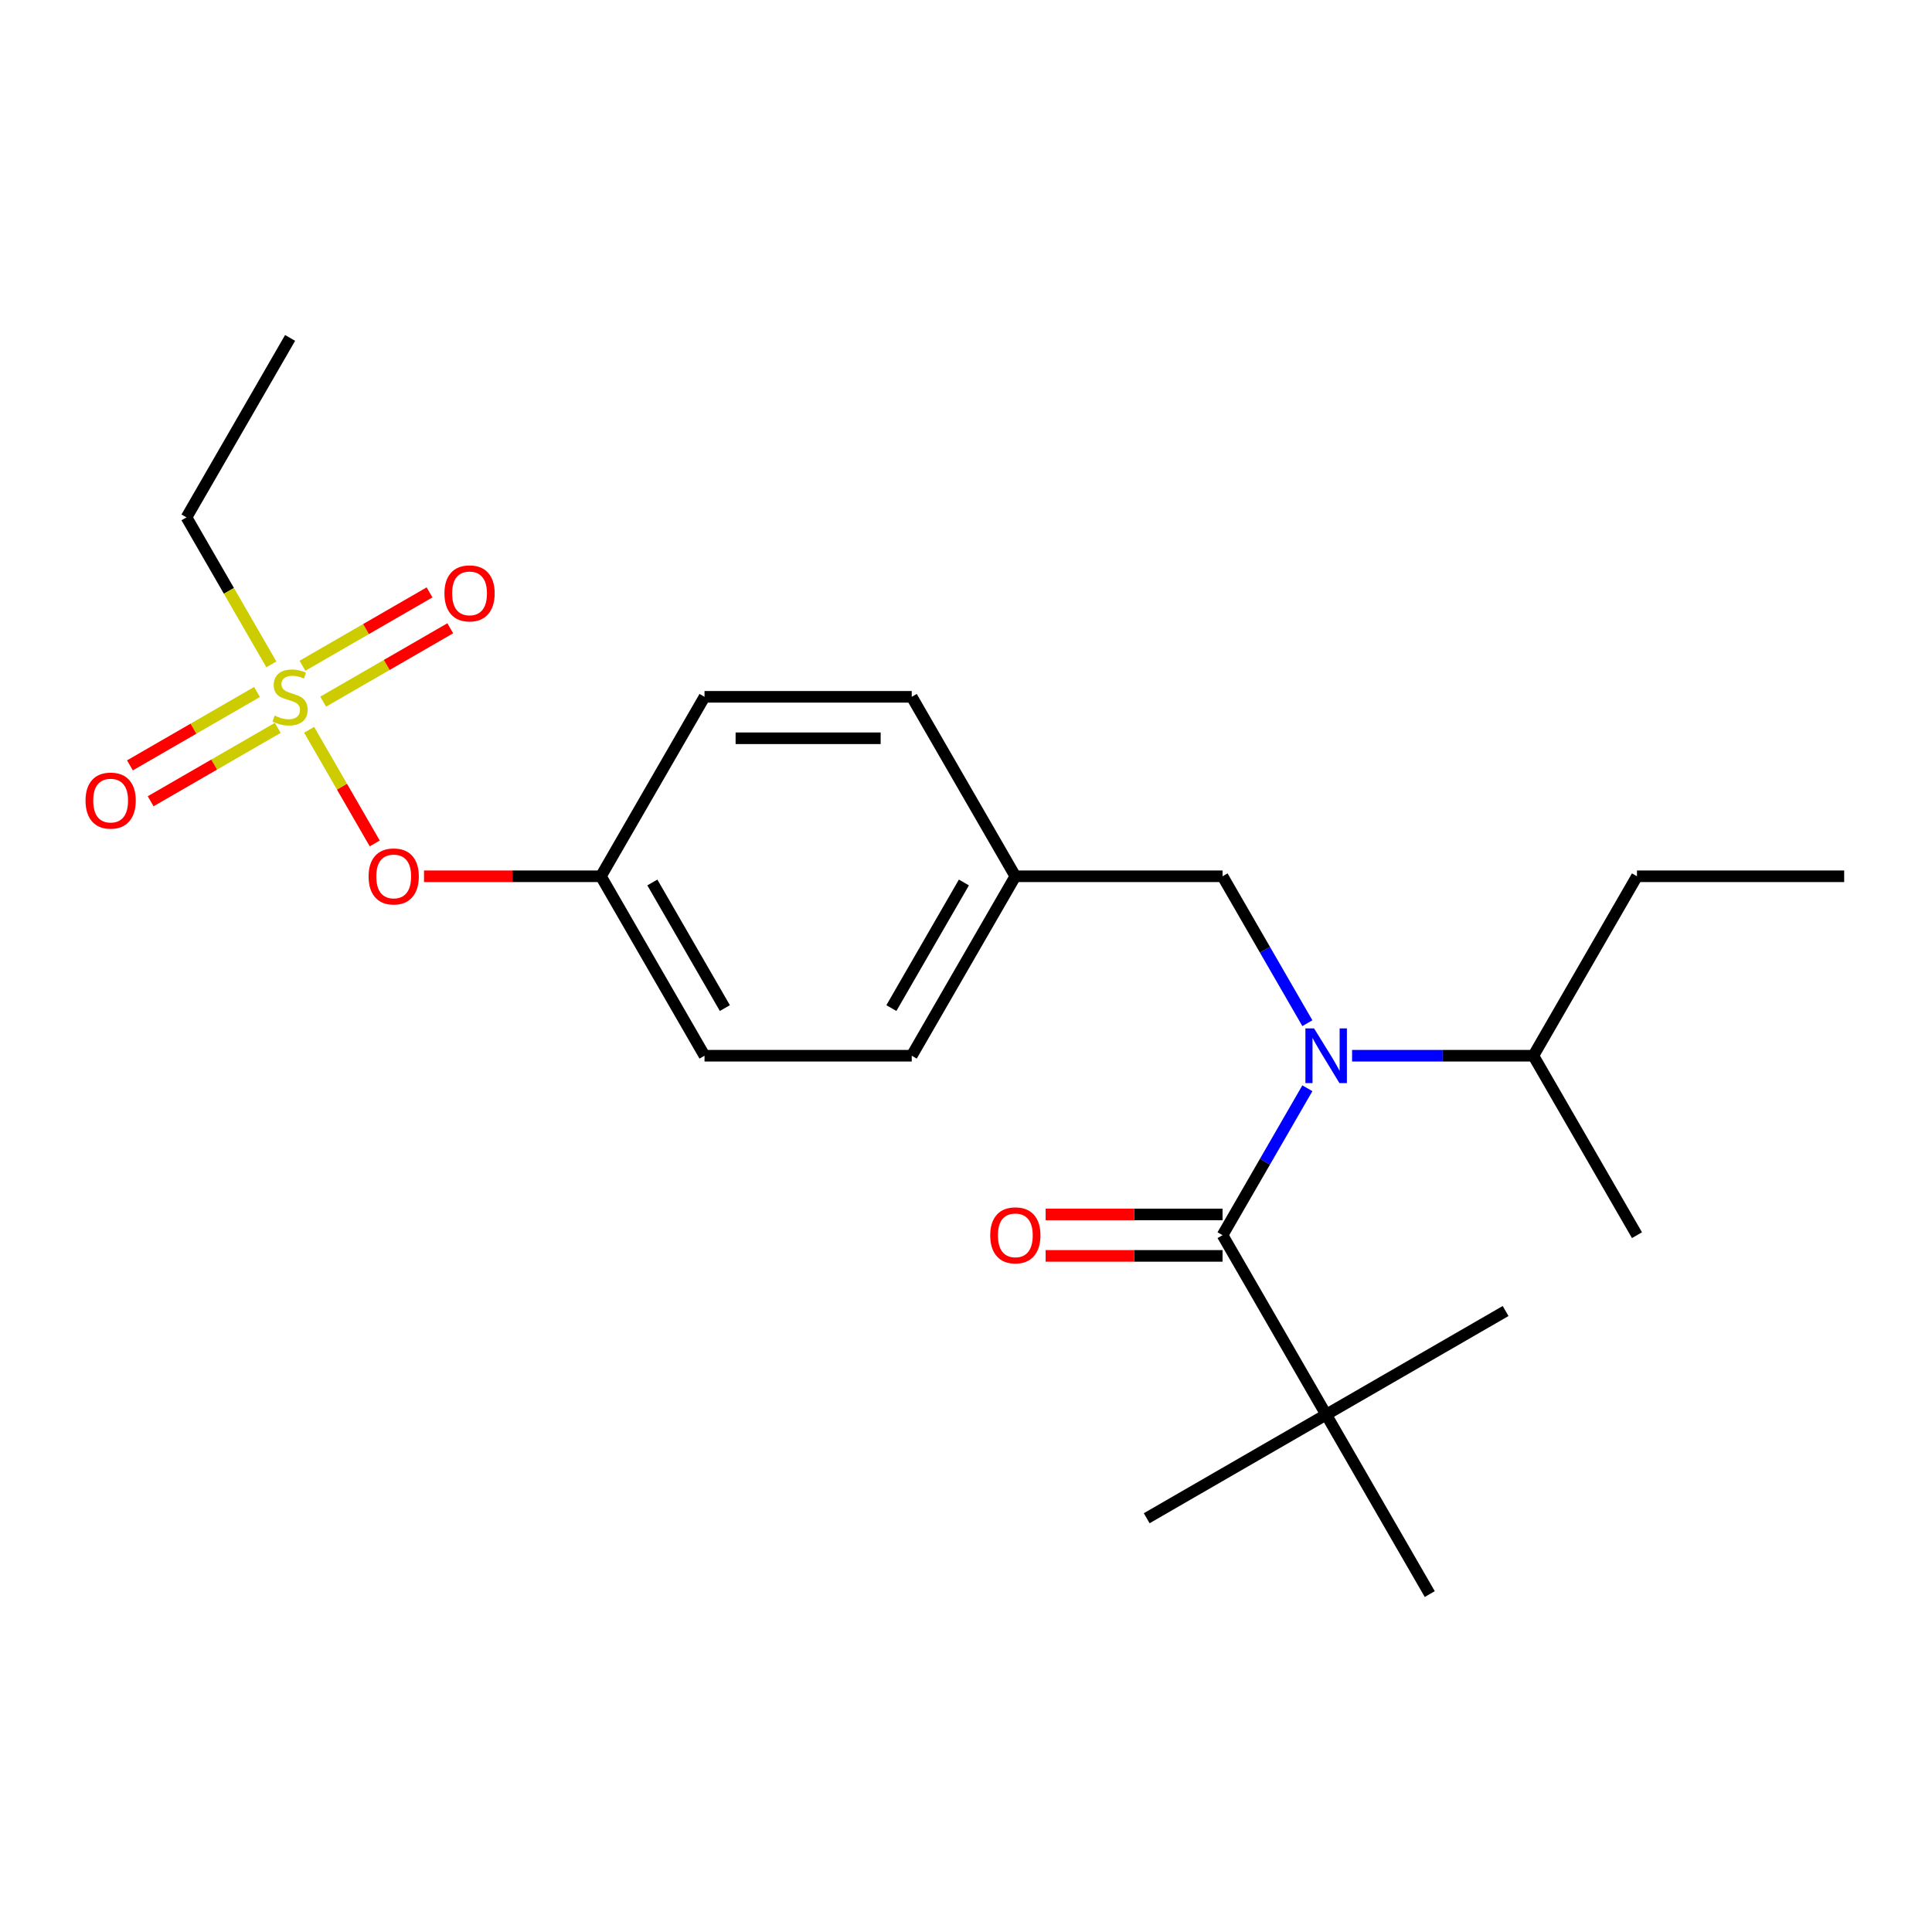 <?xml version='1.0' encoding='iso-8859-1'?>
<svg version='1.1' baseProfile='full'
              xmlns='http://www.w3.org/2000/svg'
                      xmlns:rdkit='http://www.rdkit.org/xml'
                      xmlns:xlink='http://www.w3.org/1999/xlink'
                  xml:space='preserve'
width='1000px' height='1000px' viewBox='0 0 1000 1000'>
<!-- END OF HEADER -->
<rect style='opacity:1.0;fill:#FFFFFF;stroke:none' width='1000' height='1000' x='0' y='0'> </rect>
<path class='bond-0' d='M 699.836,546.442 L 746.752,546.442' style='fill:none;fill-rule:evenodd;stroke:#0000FF;stroke-width:6px;stroke-linecap:butt;stroke-linejoin:miter;stroke-opacity:1' />
<path class='bond-0' d='M 746.752,546.442 L 793.667,546.442' style='fill:none;fill-rule:evenodd;stroke:#000000;stroke-width:6px;stroke-linecap:butt;stroke-linejoin:miter;stroke-opacity:1' />
<path class='bond-1' d='M 676.692,529.6 L 654.74,491.579' style='fill:none;fill-rule:evenodd;stroke:#0000FF;stroke-width:6px;stroke-linecap:butt;stroke-linejoin:miter;stroke-opacity:1' />
<path class='bond-1' d='M 654.74,491.579 L 632.789,453.558' style='fill:none;fill-rule:evenodd;stroke:#000000;stroke-width:6px;stroke-linecap:butt;stroke-linejoin:miter;stroke-opacity:1' />
<path class='bond-2' d='M 676.692,563.283 L 654.74,601.304' style='fill:none;fill-rule:evenodd;stroke:#0000FF;stroke-width:6px;stroke-linecap:butt;stroke-linejoin:miter;stroke-opacity:1' />
<path class='bond-2' d='M 654.74,601.304 L 632.789,639.325' style='fill:none;fill-rule:evenodd;stroke:#000000;stroke-width:6px;stroke-linecap:butt;stroke-linejoin:miter;stroke-opacity:1' />
<path class='bond-3' d='M 632.789,453.558 L 525.537,453.558' style='fill:none;fill-rule:evenodd;stroke:#000000;stroke-width:6px;stroke-linecap:butt;stroke-linejoin:miter;stroke-opacity:1' />
<path class='bond-4' d='M 686.415,732.208 L 593.532,785.834' style='fill:none;fill-rule:evenodd;stroke:#000000;stroke-width:6px;stroke-linecap:butt;stroke-linejoin:miter;stroke-opacity:1' />
<path class='bond-5' d='M 686.415,732.208 L 779.298,678.582' style='fill:none;fill-rule:evenodd;stroke:#000000;stroke-width:6px;stroke-linecap:butt;stroke-linejoin:miter;stroke-opacity:1' />
<path class='bond-6' d='M 686.415,732.208 L 740.041,825.091' style='fill:none;fill-rule:evenodd;stroke:#000000;stroke-width:6px;stroke-linecap:butt;stroke-linejoin:miter;stroke-opacity:1' />
<path class='bond-7' d='M 686.415,732.208 L 632.789,639.325' style='fill:none;fill-rule:evenodd;stroke:#000000;stroke-width:6px;stroke-linecap:butt;stroke-linejoin:miter;stroke-opacity:1' />
<path class='bond-8' d='M 632.789,628.599 L 587.003,628.599' style='fill:none;fill-rule:evenodd;stroke:#000000;stroke-width:6px;stroke-linecap:butt;stroke-linejoin:miter;stroke-opacity:1' />
<path class='bond-8' d='M 587.003,628.599 L 541.218,628.599' style='fill:none;fill-rule:evenodd;stroke:#FF0000;stroke-width:6px;stroke-linecap:butt;stroke-linejoin:miter;stroke-opacity:1' />
<path class='bond-8' d='M 632.789,650.05 L 587.003,650.05' style='fill:none;fill-rule:evenodd;stroke:#000000;stroke-width:6px;stroke-linecap:butt;stroke-linejoin:miter;stroke-opacity:1' />
<path class='bond-8' d='M 587.003,650.05 L 541.218,650.05' style='fill:none;fill-rule:evenodd;stroke:#FF0000;stroke-width:6px;stroke-linecap:butt;stroke-linejoin:miter;stroke-opacity:1' />
<path class='bond-9' d='M 793.667,546.442 L 847.293,453.558' style='fill:none;fill-rule:evenodd;stroke:#000000;stroke-width:6px;stroke-linecap:butt;stroke-linejoin:miter;stroke-opacity:1' />
<path class='bond-10' d='M 793.667,546.442 L 847.293,639.325' style='fill:none;fill-rule:evenodd;stroke:#000000;stroke-width:6px;stroke-linecap:butt;stroke-linejoin:miter;stroke-opacity:1' />
<path class='bond-11' d='M 847.293,453.558 L 954.545,453.558' style='fill:none;fill-rule:evenodd;stroke:#000000;stroke-width:6px;stroke-linecap:butt;stroke-linejoin:miter;stroke-opacity:1' />
<path class='bond-12' d='M 96.528,267.792 L 150.154,174.909' style='fill:none;fill-rule:evenodd;stroke:#000000;stroke-width:6px;stroke-linecap:butt;stroke-linejoin:miter;stroke-opacity:1' />
<path class='bond-13' d='M 96.528,267.792 L 118.491,305.833' style='fill:none;fill-rule:evenodd;stroke:#000000;stroke-width:6px;stroke-linecap:butt;stroke-linejoin:miter;stroke-opacity:1' />
<path class='bond-13' d='M 118.491,305.833 L 140.454,343.874' style='fill:none;fill-rule:evenodd;stroke:#CCCC00;stroke-width:6px;stroke-linecap:butt;stroke-linejoin:miter;stroke-opacity:1' />
<path class='bond-14' d='M 193.964,436.557 L 176.987,407.151' style='fill:none;fill-rule:evenodd;stroke:#FF0000;stroke-width:6px;stroke-linecap:butt;stroke-linejoin:miter;stroke-opacity:1' />
<path class='bond-14' d='M 176.987,407.151 L 160.01,377.746' style='fill:none;fill-rule:evenodd;stroke:#CCCC00;stroke-width:6px;stroke-linecap:butt;stroke-linejoin:miter;stroke-opacity:1' />
<path class='bond-15' d='M 219.461,453.558 L 265.247,453.558' style='fill:none;fill-rule:evenodd;stroke:#FF0000;stroke-width:6px;stroke-linecap:butt;stroke-linejoin:miter;stroke-opacity:1' />
<path class='bond-15' d='M 265.247,453.558 L 311.032,453.558' style='fill:none;fill-rule:evenodd;stroke:#000000;stroke-width:6px;stroke-linecap:butt;stroke-linejoin:miter;stroke-opacity:1' />
<path class='bond-16' d='M 167.278,363.173 L 200.168,344.184' style='fill:none;fill-rule:evenodd;stroke:#CCCC00;stroke-width:6px;stroke-linecap:butt;stroke-linejoin:miter;stroke-opacity:1' />
<path class='bond-16' d='M 200.168,344.184 L 233.058,325.195' style='fill:none;fill-rule:evenodd;stroke:#FF0000;stroke-width:6px;stroke-linecap:butt;stroke-linejoin:miter;stroke-opacity:1' />
<path class='bond-16' d='M 156.553,344.597 L 189.443,325.608' style='fill:none;fill-rule:evenodd;stroke:#CCCC00;stroke-width:6px;stroke-linecap:butt;stroke-linejoin:miter;stroke-opacity:1' />
<path class='bond-16' d='M 189.443,325.608 L 222.333,306.618' style='fill:none;fill-rule:evenodd;stroke:#FF0000;stroke-width:6px;stroke-linecap:butt;stroke-linejoin:miter;stroke-opacity:1' />
<path class='bond-17' d='M 133.03,358.177 L 100.14,377.166' style='fill:none;fill-rule:evenodd;stroke:#CCCC00;stroke-width:6px;stroke-linecap:butt;stroke-linejoin:miter;stroke-opacity:1' />
<path class='bond-17' d='M 100.14,377.166 L 67.25,396.156' style='fill:none;fill-rule:evenodd;stroke:#FF0000;stroke-width:6px;stroke-linecap:butt;stroke-linejoin:miter;stroke-opacity:1' />
<path class='bond-17' d='M 143.755,376.754 L 110.865,395.743' style='fill:none;fill-rule:evenodd;stroke:#CCCC00;stroke-width:6px;stroke-linecap:butt;stroke-linejoin:miter;stroke-opacity:1' />
<path class='bond-17' d='M 110.865,395.743 L 77.975,414.732' style='fill:none;fill-rule:evenodd;stroke:#FF0000;stroke-width:6px;stroke-linecap:butt;stroke-linejoin:miter;stroke-opacity:1' />
<path class='bond-18' d='M 525.537,453.558 L 471.911,546.442' style='fill:none;fill-rule:evenodd;stroke:#000000;stroke-width:6px;stroke-linecap:butt;stroke-linejoin:miter;stroke-opacity:1' />
<path class='bond-18' d='M 498.916,456.766 L 461.378,521.784' style='fill:none;fill-rule:evenodd;stroke:#000000;stroke-width:6px;stroke-linecap:butt;stroke-linejoin:miter;stroke-opacity:1' />
<path class='bond-19' d='M 525.537,453.558 L 471.911,360.675' style='fill:none;fill-rule:evenodd;stroke:#000000;stroke-width:6px;stroke-linecap:butt;stroke-linejoin:miter;stroke-opacity:1' />
<path class='bond-20' d='M 311.032,453.558 L 364.658,360.675' style='fill:none;fill-rule:evenodd;stroke:#000000;stroke-width:6px;stroke-linecap:butt;stroke-linejoin:miter;stroke-opacity:1' />
<path class='bond-21' d='M 311.032,453.558 L 364.658,546.442' style='fill:none;fill-rule:evenodd;stroke:#000000;stroke-width:6px;stroke-linecap:butt;stroke-linejoin:miter;stroke-opacity:1' />
<path class='bond-21' d='M 337.653,456.766 L 375.191,521.784' style='fill:none;fill-rule:evenodd;stroke:#000000;stroke-width:6px;stroke-linecap:butt;stroke-linejoin:miter;stroke-opacity:1' />
<path class='bond-22' d='M 471.911,546.442 L 364.658,546.442' style='fill:none;fill-rule:evenodd;stroke:#000000;stroke-width:6px;stroke-linecap:butt;stroke-linejoin:miter;stroke-opacity:1' />
<path class='bond-23' d='M 471.911,360.675 L 364.658,360.675' style='fill:none;fill-rule:evenodd;stroke:#000000;stroke-width:6px;stroke-linecap:butt;stroke-linejoin:miter;stroke-opacity:1' />
<path class='bond-23' d='M 455.823,382.126 L 380.746,382.126' style='fill:none;fill-rule:evenodd;stroke:#000000;stroke-width:6px;stroke-linecap:butt;stroke-linejoin:miter;stroke-opacity:1' />
<path  class='atom-0' d='M 680.155 532.282
L 689.435 547.282
Q 690.355 548.762, 691.835 551.442
Q 693.315 554.122, 693.395 554.282
L 693.395 532.282
L 697.155 532.282
L 697.155 560.602
L 693.275 560.602
L 683.315 544.202
Q 682.155 542.282, 680.915 540.082
Q 679.715 537.882, 679.355 537.202
L 679.355 560.602
L 675.675 560.602
L 675.675 532.282
L 680.155 532.282
' fill='#0000FF'/>
<path  class='atom-4' d='M 512.537 639.405
Q 512.537 632.605, 515.897 628.805
Q 519.257 625.005, 525.537 625.005
Q 531.817 625.005, 535.177 628.805
Q 538.537 632.605, 538.537 639.405
Q 538.537 646.285, 535.137 650.205
Q 531.737 654.085, 525.537 654.085
Q 519.297 654.085, 515.897 650.205
Q 512.537 646.325, 512.537 639.405
M 525.537 650.885
Q 529.857 650.885, 532.177 648.005
Q 534.537 645.085, 534.537 639.405
Q 534.537 633.845, 532.177 631.045
Q 529.857 628.205, 525.537 628.205
Q 521.217 628.205, 518.857 631.005
Q 516.537 633.805, 516.537 639.405
Q 516.537 645.125, 518.857 648.005
Q 521.217 650.885, 525.537 650.885
' fill='#FF0000'/>
<path  class='atom-10' d='M 190.78 453.638
Q 190.78 446.838, 194.14 443.038
Q 197.5 439.238, 203.78 439.238
Q 210.06 439.238, 213.42 443.038
Q 216.78 446.838, 216.78 453.638
Q 216.78 460.518, 213.38 464.438
Q 209.98 468.318, 203.78 468.318
Q 197.54 468.318, 194.14 464.438
Q 190.78 460.558, 190.78 453.638
M 203.78 465.118
Q 208.1 465.118, 210.42 462.238
Q 212.78 459.318, 212.78 453.638
Q 212.78 448.078, 210.42 445.278
Q 208.1 442.438, 203.78 442.438
Q 199.46 442.438, 197.1 445.238
Q 194.78 448.038, 194.78 453.638
Q 194.78 459.358, 197.1 462.238
Q 199.46 465.118, 203.78 465.118
' fill='#FF0000'/>
<path  class='atom-11' d='M 142.154 370.395
Q 142.474 370.515, 143.794 371.075
Q 145.114 371.635, 146.554 371.995
Q 148.034 372.315, 149.474 372.315
Q 152.154 372.315, 153.714 371.035
Q 155.274 369.715, 155.274 367.435
Q 155.274 365.875, 154.474 364.915
Q 153.714 363.955, 152.514 363.435
Q 151.314 362.915, 149.314 362.315
Q 146.794 361.555, 145.274 360.835
Q 143.794 360.115, 142.714 358.595
Q 141.674 357.075, 141.674 354.515
Q 141.674 350.955, 144.074 348.755
Q 146.514 346.555, 151.314 346.555
Q 154.594 346.555, 158.314 348.115
L 157.394 351.195
Q 153.994 349.795, 151.434 349.795
Q 148.674 349.795, 147.154 350.955
Q 145.634 352.075, 145.674 354.035
Q 145.674 355.555, 146.434 356.475
Q 147.234 357.395, 148.354 357.915
Q 149.514 358.435, 151.434 359.035
Q 153.994 359.835, 155.514 360.635
Q 157.034 361.435, 158.114 363.075
Q 159.234 364.675, 159.234 367.435
Q 159.234 371.355, 156.594 373.475
Q 153.994 375.555, 149.634 375.555
Q 147.114 375.555, 145.194 374.995
Q 143.314 374.475, 141.074 373.555
L 142.154 370.395
' fill='#CCCC00'/>
<path  class='atom-12' d='M 230.037 307.129
Q 230.037 300.329, 233.397 296.529
Q 236.757 292.729, 243.037 292.729
Q 249.317 292.729, 252.677 296.529
Q 256.037 300.329, 256.037 307.129
Q 256.037 314.009, 252.637 317.929
Q 249.237 321.809, 243.037 321.809
Q 236.797 321.809, 233.397 317.929
Q 230.037 314.049, 230.037 307.129
M 243.037 318.609
Q 247.357 318.609, 249.677 315.729
Q 252.037 312.809, 252.037 307.129
Q 252.037 301.569, 249.677 298.769
Q 247.357 295.929, 243.037 295.929
Q 238.717 295.929, 236.357 298.729
Q 234.037 301.529, 234.037 307.129
Q 234.037 312.849, 236.357 315.729
Q 238.717 318.609, 243.037 318.609
' fill='#FF0000'/>
<path  class='atom-13' d='M 44.271 414.381
Q 44.271 407.581, 47.631 403.781
Q 50.991 399.981, 57.271 399.981
Q 63.551 399.981, 66.911 403.781
Q 70.271 407.581, 70.271 414.381
Q 70.271 421.261, 66.871 425.181
Q 63.471 429.061, 57.271 429.061
Q 51.031 429.061, 47.631 425.181
Q 44.271 421.301, 44.271 414.381
M 57.271 425.861
Q 61.591 425.861, 63.911 422.981
Q 66.271 420.061, 66.271 414.381
Q 66.271 408.821, 63.911 406.021
Q 61.591 403.181, 57.271 403.181
Q 52.951 403.181, 50.591 405.981
Q 48.271 408.781, 48.271 414.381
Q 48.271 420.101, 50.591 422.981
Q 52.951 425.861, 57.271 425.861
' fill='#FF0000'/>
</svg>
